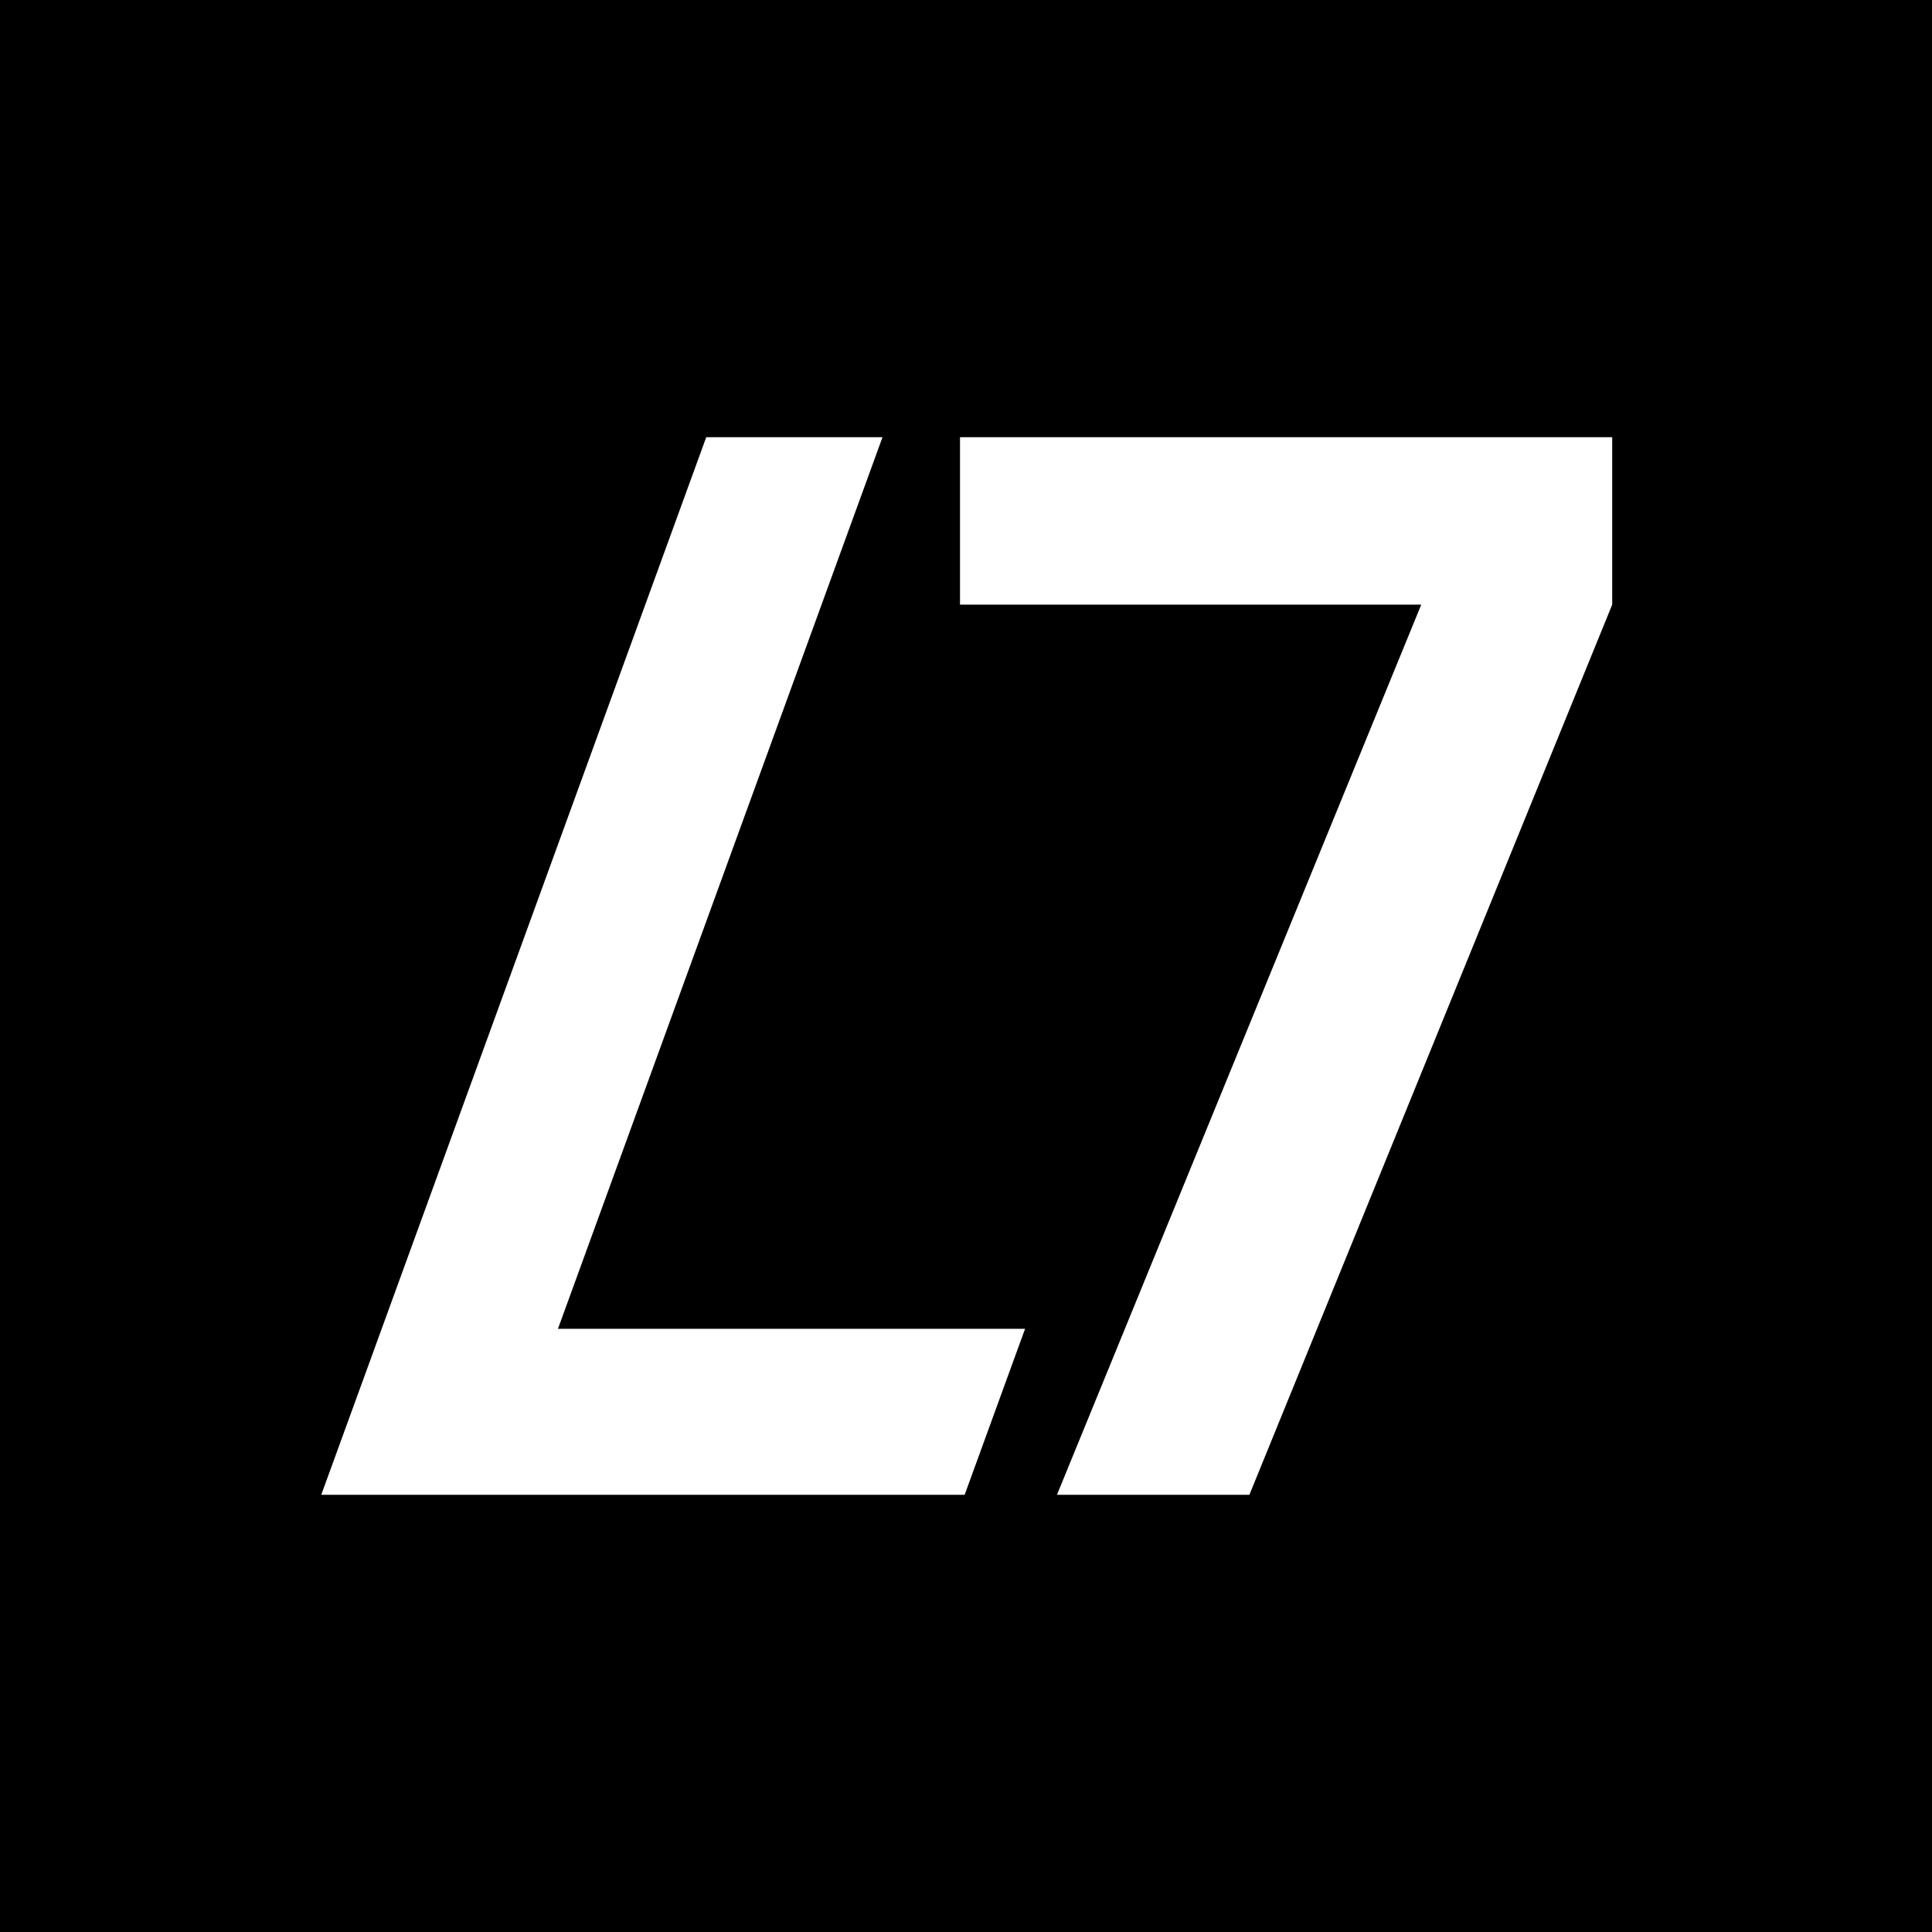 <?xml version="1.0" encoding="UTF-8" standalone="no"?><!DOCTYPE svg PUBLIC "-//W3C//DTD SVG 1.1//EN" "http://www.w3.org/Graphics/SVG/1.1/DTD/svg11.dtd"><svg width="100%" height="100%" viewBox="0 0 1200 1200" version="1.1" xmlns="http://www.w3.org/2000/svg" xmlns:xlink="http://www.w3.org/1999/xlink" xml:space="preserve" xmlns:serif="http://www.serif.com/" style="fill-rule:evenodd;clip-rule:evenodd;stroke-linejoin:round;stroke-miterlimit:2;"><rect id="Artboard8" x="0" y="0" width="1200" height="1200"/><g transform="matrix(12.165,0,0,12.165,-1186.128,-14586.358)"><g transform="matrix(1,0,-0.364,1,464.195,0)"><g transform="matrix(75,0,0,75,107.944,1275.365)"><path d="M0.08,-0l0,-0.72l0.12,0l0,0.607l0.318,0l0,0.113l-0.438,-0Z" style="fill:#fff;fill-rule:nonzero;"/></g></g><g transform="matrix(75,0,0,75,143.444,1275.365)"><path d="M0.107,-0l0.248,-0.606l-0.314,0l0,-0.114l0.444,0l0,0.114l-0.247,0.606l-0.13,-0Z" style="fill:#fff;fill-rule:nonzero;"/></g><g transform="matrix(75,0,0,75,183.456,1275.365)"></g></g></svg>